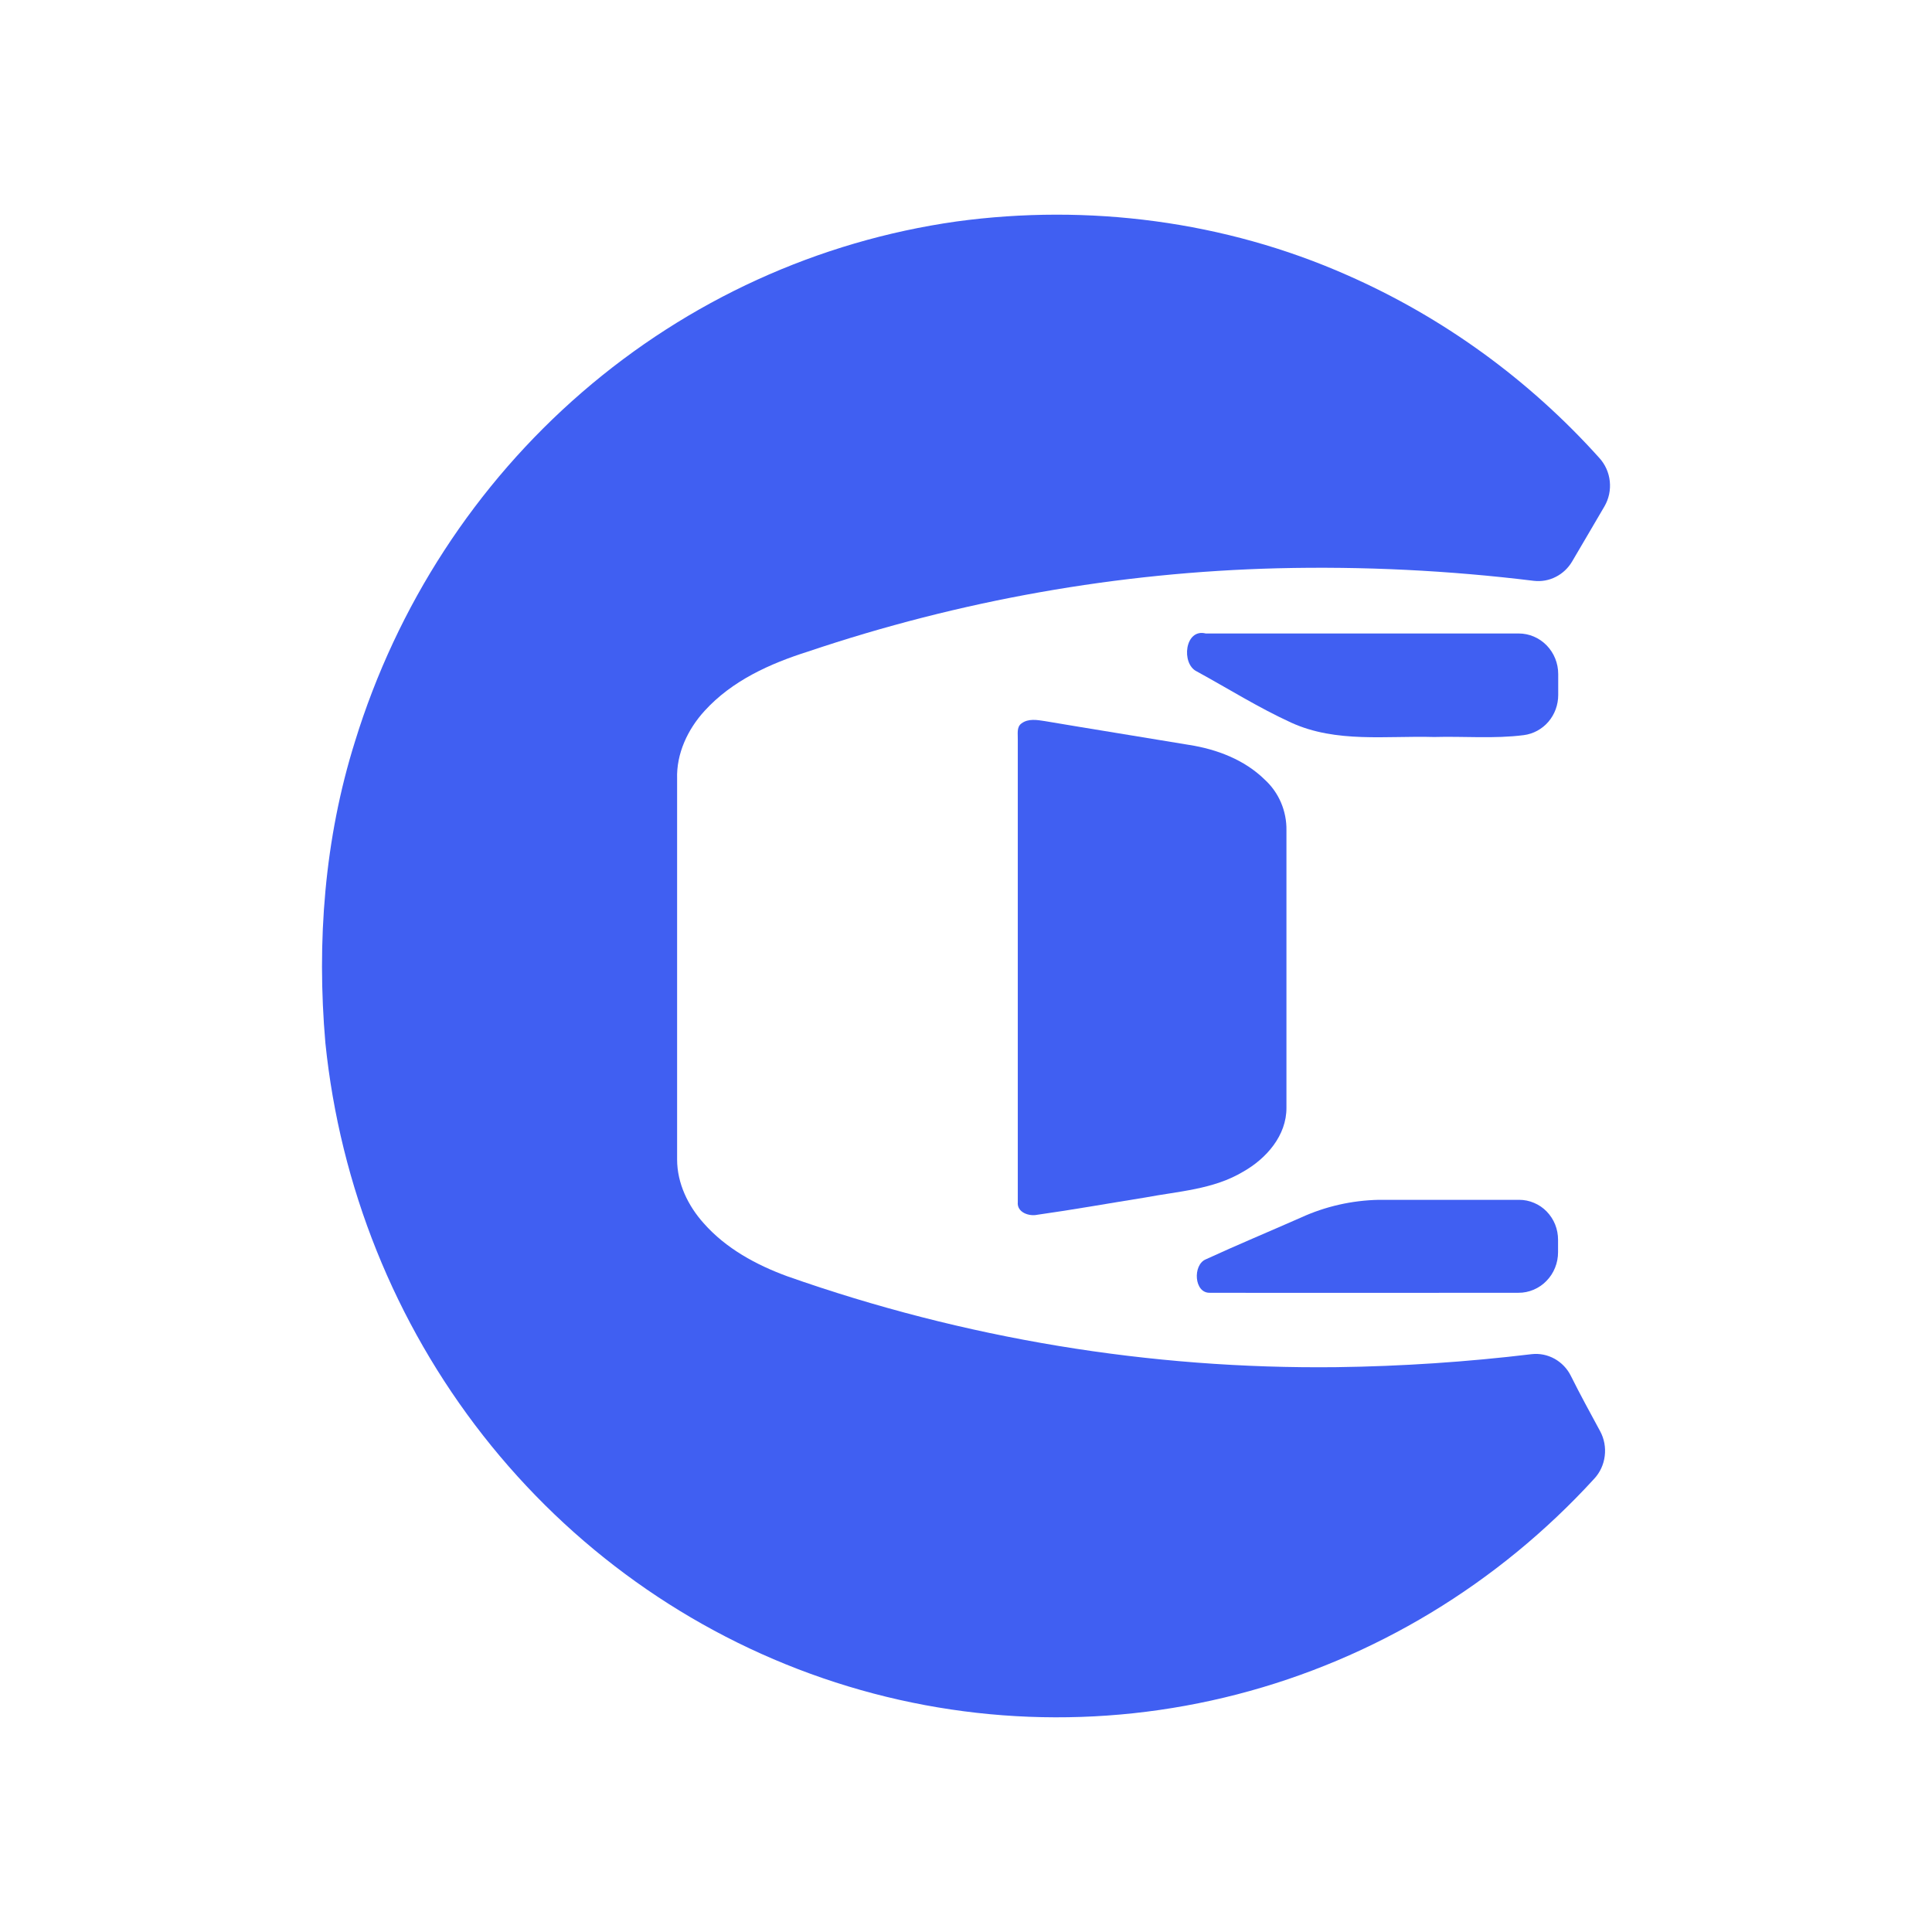 <svg width="36" height="36" viewBox="0 0 36 36" fill="none" xmlns="http://www.w3.org/2000/svg">
<mask id="mask0_347_727" style="mask-type:alpha" maskUnits="userSpaceOnUse" x="0" y="0" width="36" height="36">
<rect width="36" height="36" fill="white"/>
</mask>
<g mask="url(#mask0_347_727)">
<path d="M17.822 4.127C20.277 3.792 22.823 4.118 25.101 5.126C26.885 5.91 28.488 7.071 29.802 8.534C29.911 8.654 29.979 8.806 29.996 8.968C30.013 9.13 29.979 9.293 29.898 9.433C29.698 9.778 29.495 10.118 29.295 10.461C29.222 10.585 29.117 10.685 28.99 10.749C28.864 10.814 28.722 10.839 28.582 10.823C26.998 10.629 25.403 10.55 23.808 10.589C20.834 10.664 17.886 11.187 15.059 12.14C14.351 12.364 13.642 12.681 13.127 13.248C12.817 13.588 12.602 14.039 12.617 14.512C12.617 16.877 12.617 19.241 12.617 21.605C12.617 22.05 12.822 22.47 13.112 22.793C13.528 23.265 14.092 23.57 14.671 23.782C17.963 24.942 21.426 25.515 24.908 25.475C26.121 25.459 27.333 25.378 28.539 25.233C28.686 25.216 28.835 25.246 28.966 25.318C29.096 25.39 29.203 25.501 29.27 25.636C29.443 25.984 29.631 26.326 29.816 26.668C29.892 26.808 29.922 26.97 29.902 27.129C29.883 27.289 29.814 27.438 29.706 27.554C27.91 29.518 25.601 30.913 23.053 31.572C20.505 32.231 17.826 32.127 15.335 31.271C12.843 30.416 10.644 28.845 9 26.746C7.357 24.648 6.337 22.109 6.063 19.434C5.899 17.55 6.046 15.627 6.614 13.819C7.394 11.283 8.861 9.026 10.845 7.31C12.829 5.594 15.248 4.491 17.822 4.127Z" fill="#405FF2"/>
<path d="M22.3 12.511C22.004 12.368 22.077 11.705 22.467 11.804C24.411 11.804 26.355 11.804 28.299 11.804C28.495 11.804 28.682 11.884 28.82 12.026C28.958 12.168 29.035 12.36 29.035 12.56C29.035 12.69 29.035 12.82 29.035 12.95C29.035 13.133 28.971 13.31 28.853 13.448C28.735 13.586 28.571 13.675 28.394 13.698C27.843 13.769 27.276 13.717 26.722 13.733C25.833 13.707 24.898 13.848 24.061 13.466C23.453 13.188 22.883 12.83 22.3 12.511Z" fill="#405FF2"/>
<path d="M19.034 13.48C19.162 13.384 19.326 13.415 19.471 13.437C20.367 13.589 21.265 13.731 22.162 13.881C22.672 13.961 23.186 14.155 23.564 14.525C23.695 14.644 23.799 14.79 23.869 14.953C23.939 15.117 23.974 15.294 23.971 15.472C23.971 17.195 23.971 18.917 23.971 20.639C23.975 21.161 23.593 21.59 23.169 21.83C22.614 22.165 21.957 22.197 21.338 22.314C20.667 22.421 20 22.541 19.325 22.636C19.174 22.668 18.946 22.591 18.965 22.4C18.965 19.528 18.965 16.655 18.965 13.783C18.969 13.68 18.938 13.549 19.034 13.48Z" fill="#405FF2"/>
<path d="M24.238 22.689C24.696 22.479 25.192 22.367 25.694 22.357C26.56 22.357 27.431 22.357 28.3 22.357H28.307C28.403 22.357 28.497 22.376 28.585 22.414C28.674 22.451 28.754 22.506 28.821 22.575C28.888 22.645 28.942 22.727 28.978 22.817C29.014 22.908 29.032 23.004 29.032 23.102C29.032 23.183 29.032 23.257 29.032 23.334C29.032 23.433 29.013 23.532 28.976 23.623C28.939 23.715 28.885 23.798 28.816 23.868C28.748 23.939 28.666 23.994 28.577 24.032C28.487 24.07 28.391 24.09 28.294 24.089C26.378 24.089 24.461 24.093 22.546 24.089C22.248 24.1 22.221 23.569 22.468 23.466C23.055 23.196 23.649 22.949 24.238 22.689Z" fill="#405FF2"/>
</g>
</svg>

